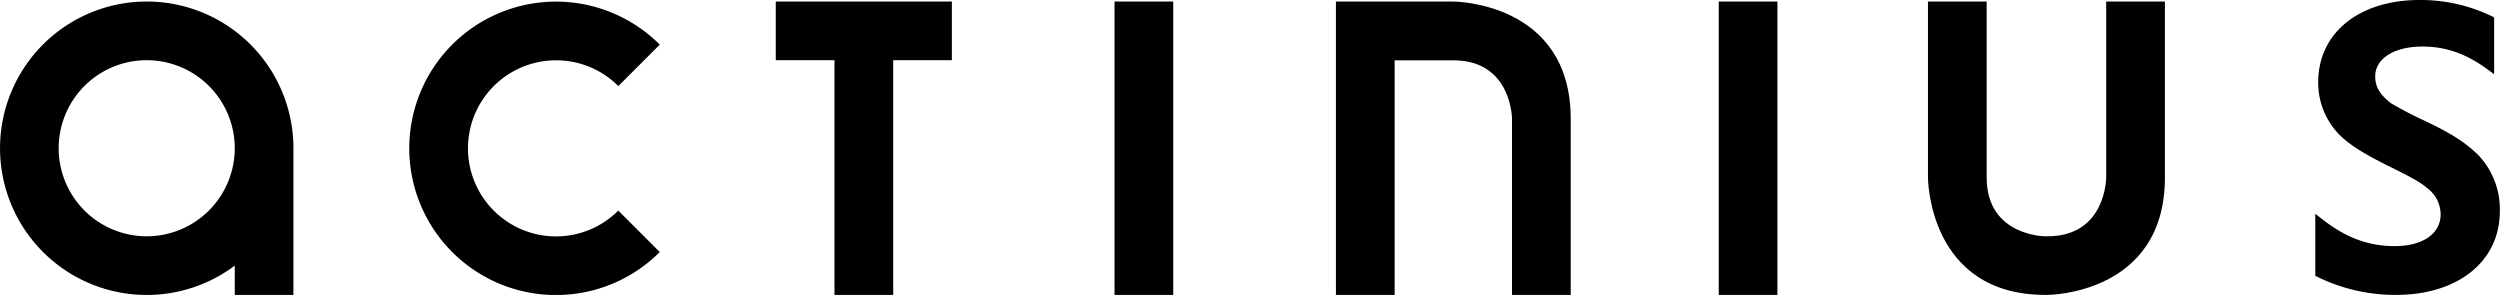 <?xml version="1.0" encoding="UTF-8"?>
<svg xmlns="http://www.w3.org/2000/svg" viewBox="0 0 456 53.79">
  <defs>
    <style>.cls-1{fill:#000;}</style>
  </defs>
  <title>Middel 1</title>
  <g id="Laag_2" data-name="Laag 2">
    <g id="Logotype">
      <path class="cls-1" d="M452.14,28.39c-2.3-2.3-4.89-4-9.87-6.36a68.54,68.54,0,0,1-6.14-3.19c-2.07-1.61-2.89-3-2.89-4.91,0-3.26,3.47-5.44,8.62-5.44,4.33,0,8.08,1.34,12.13,4.35l.94.7V3.19L454.59,3A29.89,29.89,0,0,0,441.3,0c-11,0-18.46,6-18.46,15a13.55,13.55,0,0,0,3.64,9.34c1.95,2,4.44,3.61,9.88,6.29,3.56,1.75,5.36,2.78,6.26,3.61a6,6,0,0,1,2.55,4.87c0,3.51-3.27,5.78-8.34,5.78-4.92,0-9.09-1.58-13.52-5.12l-1-.77V50.31l.34.17a32.29,32.29,0,0,0,14.37,3.31c11.33,0,18.95-6.12,18.95-15.26A14.37,14.37,0,0,0,452.14,28.39Z"></path>
      <path class="cls-1" d="M101.43,11a16,16,0,0,1,11.35,4.7l7.56-7.56h0a26.76,26.76,0,1,0,0,37.83h0l-7.56-7.56A16.06,16.06,0,1,1,101.43,11Z"></path>
      <polygon class="cls-1" points="141.5 10.98 152.21 10.98 152.21 53.79 162.92 53.79 162.92 10.98 173.62 10.98 173.62 0.28 141.5 0.28 141.5 10.98"></polygon>
      <rect class="cls-1" x="203.29" y="0.28" width="10.71" height="53.51"></rect>
      <rect class="cls-1" x="313.5" y="0.28" width="10.7" height="53.51"></rect>
      <path class="cls-1" d="M265.08.28H243.67V53.79h10.71V11h10.7c10.71,0,10.71,10.71,10.71,10.71v32.1H286.5V21.69C286.5.28,265.08.28,265.08.28Z"></path>
      <path class="cls-1" d="M384.17,32.39s0,10.71-10.7,10.71h-.39s-10.71,0-10.71-10.71V.28H351.66V32.39s0,21.4,21.42,21.4h.39s21.41,0,21.41-21.4V.28H384.17Z"></path>
      <path class="cls-1" d="M26.76.28A26.76,26.76,0,1,0,42.82,48.45v5.34h10.7V27A26.75,26.75,0,0,0,26.76.28Zm0,42.82A16.06,16.06,0,1,1,42.82,27,16.07,16.07,0,0,1,26.76,43.1Z"></path>
    </g>
  </g>
</svg>
